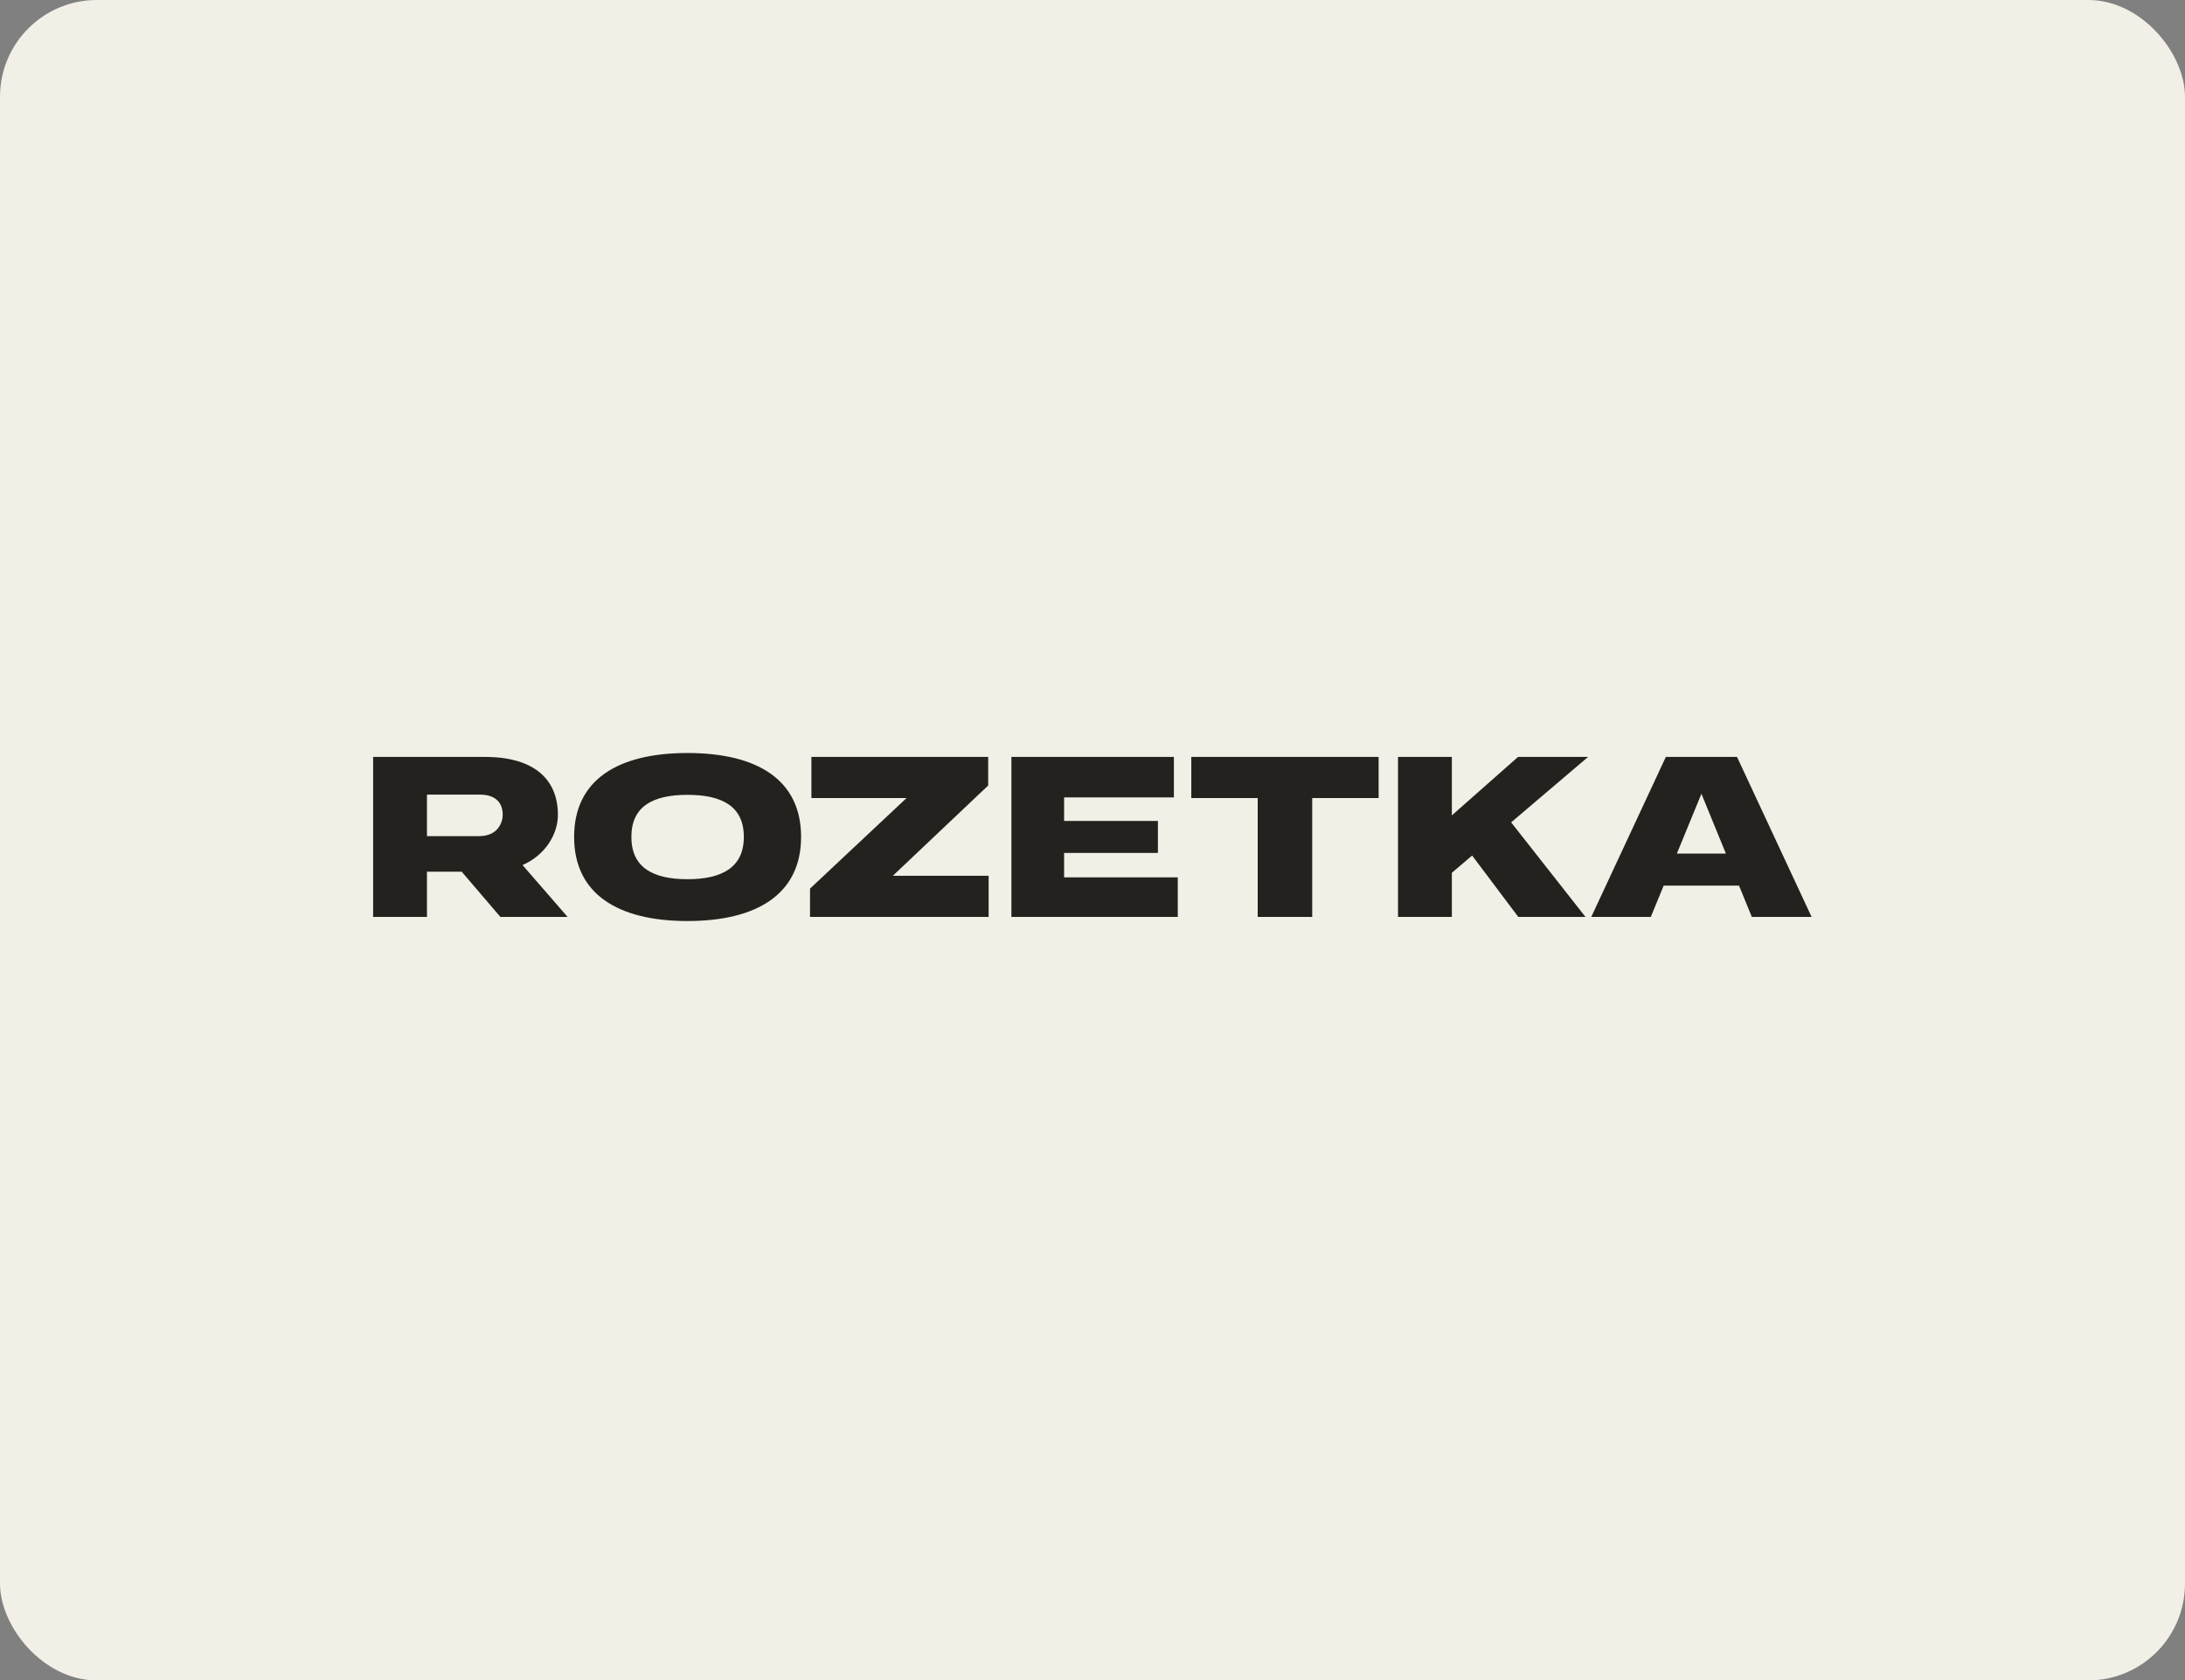 <svg width="316" height="243" viewBox="0 0 316 243" fill="none" xmlns="http://www.w3.org/2000/svg">
<rect x="0" y="0" width="316" height="243" fill="#808080" stroke="none"/>
<rect width="316" height="243" rx="14" fill="#F1EFE6"/>
<path d="M99.427 108.89C109.553 108.89 115.855 112.79 115.855 121.021C115.855 129.253 109.524 133.188 99.427 133.188C89.33 133.187 83.03 129.253 83.03 121.021C83.03 112.79 89.333 108.89 99.427 108.89ZM70.097 109.455C77.55 109.455 80.686 112.943 80.686 117.835C80.685 120.666 78.82 123.684 75.571 125.095L82.091 132.597H72.372L66.773 126.056H61.749V132.597H53.962V109.455H70.097ZM142.915 113.588L129.124 126.646H142.98V132.597H117.148V128.498L131.104 115.406H117.347V109.455H142.915V113.588ZM169.771 115.308H153.893V118.713H167.461V123.341H153.893V126.871H170.332V132.597H146.272V109.455H169.771V115.308ZM199.381 115.406H189.775V132.597H181.891V115.406H172.286V109.455H199.381V115.406ZM209.971 109.455V117.911L219.546 109.455H229.675L218.546 118.92L229.299 132.597H219.581L212.905 123.717L209.971 126.212V132.597H202.184V109.455H209.971ZM261.999 132.597H253.355L251.503 128.066H240.604L238.742 132.597H230.132L240.919 109.455H251.212L261.999 132.597ZM99.427 114.94C94.381 114.94 91.312 116.629 91.311 121.023C91.311 125.418 94.378 127.139 99.427 127.139C104.441 127.139 107.576 125.421 107.576 121.023C107.576 116.626 104.472 114.94 99.427 114.94ZM242.51 123.438H249.605L246.065 114.789L242.51 123.438ZM61.749 120.912H69.272C72.044 120.912 72.703 118.904 72.703 117.813C72.703 116.194 71.779 114.908 69.403 114.908H61.749V120.912Z" fill="#23221E"/>
</svg>

